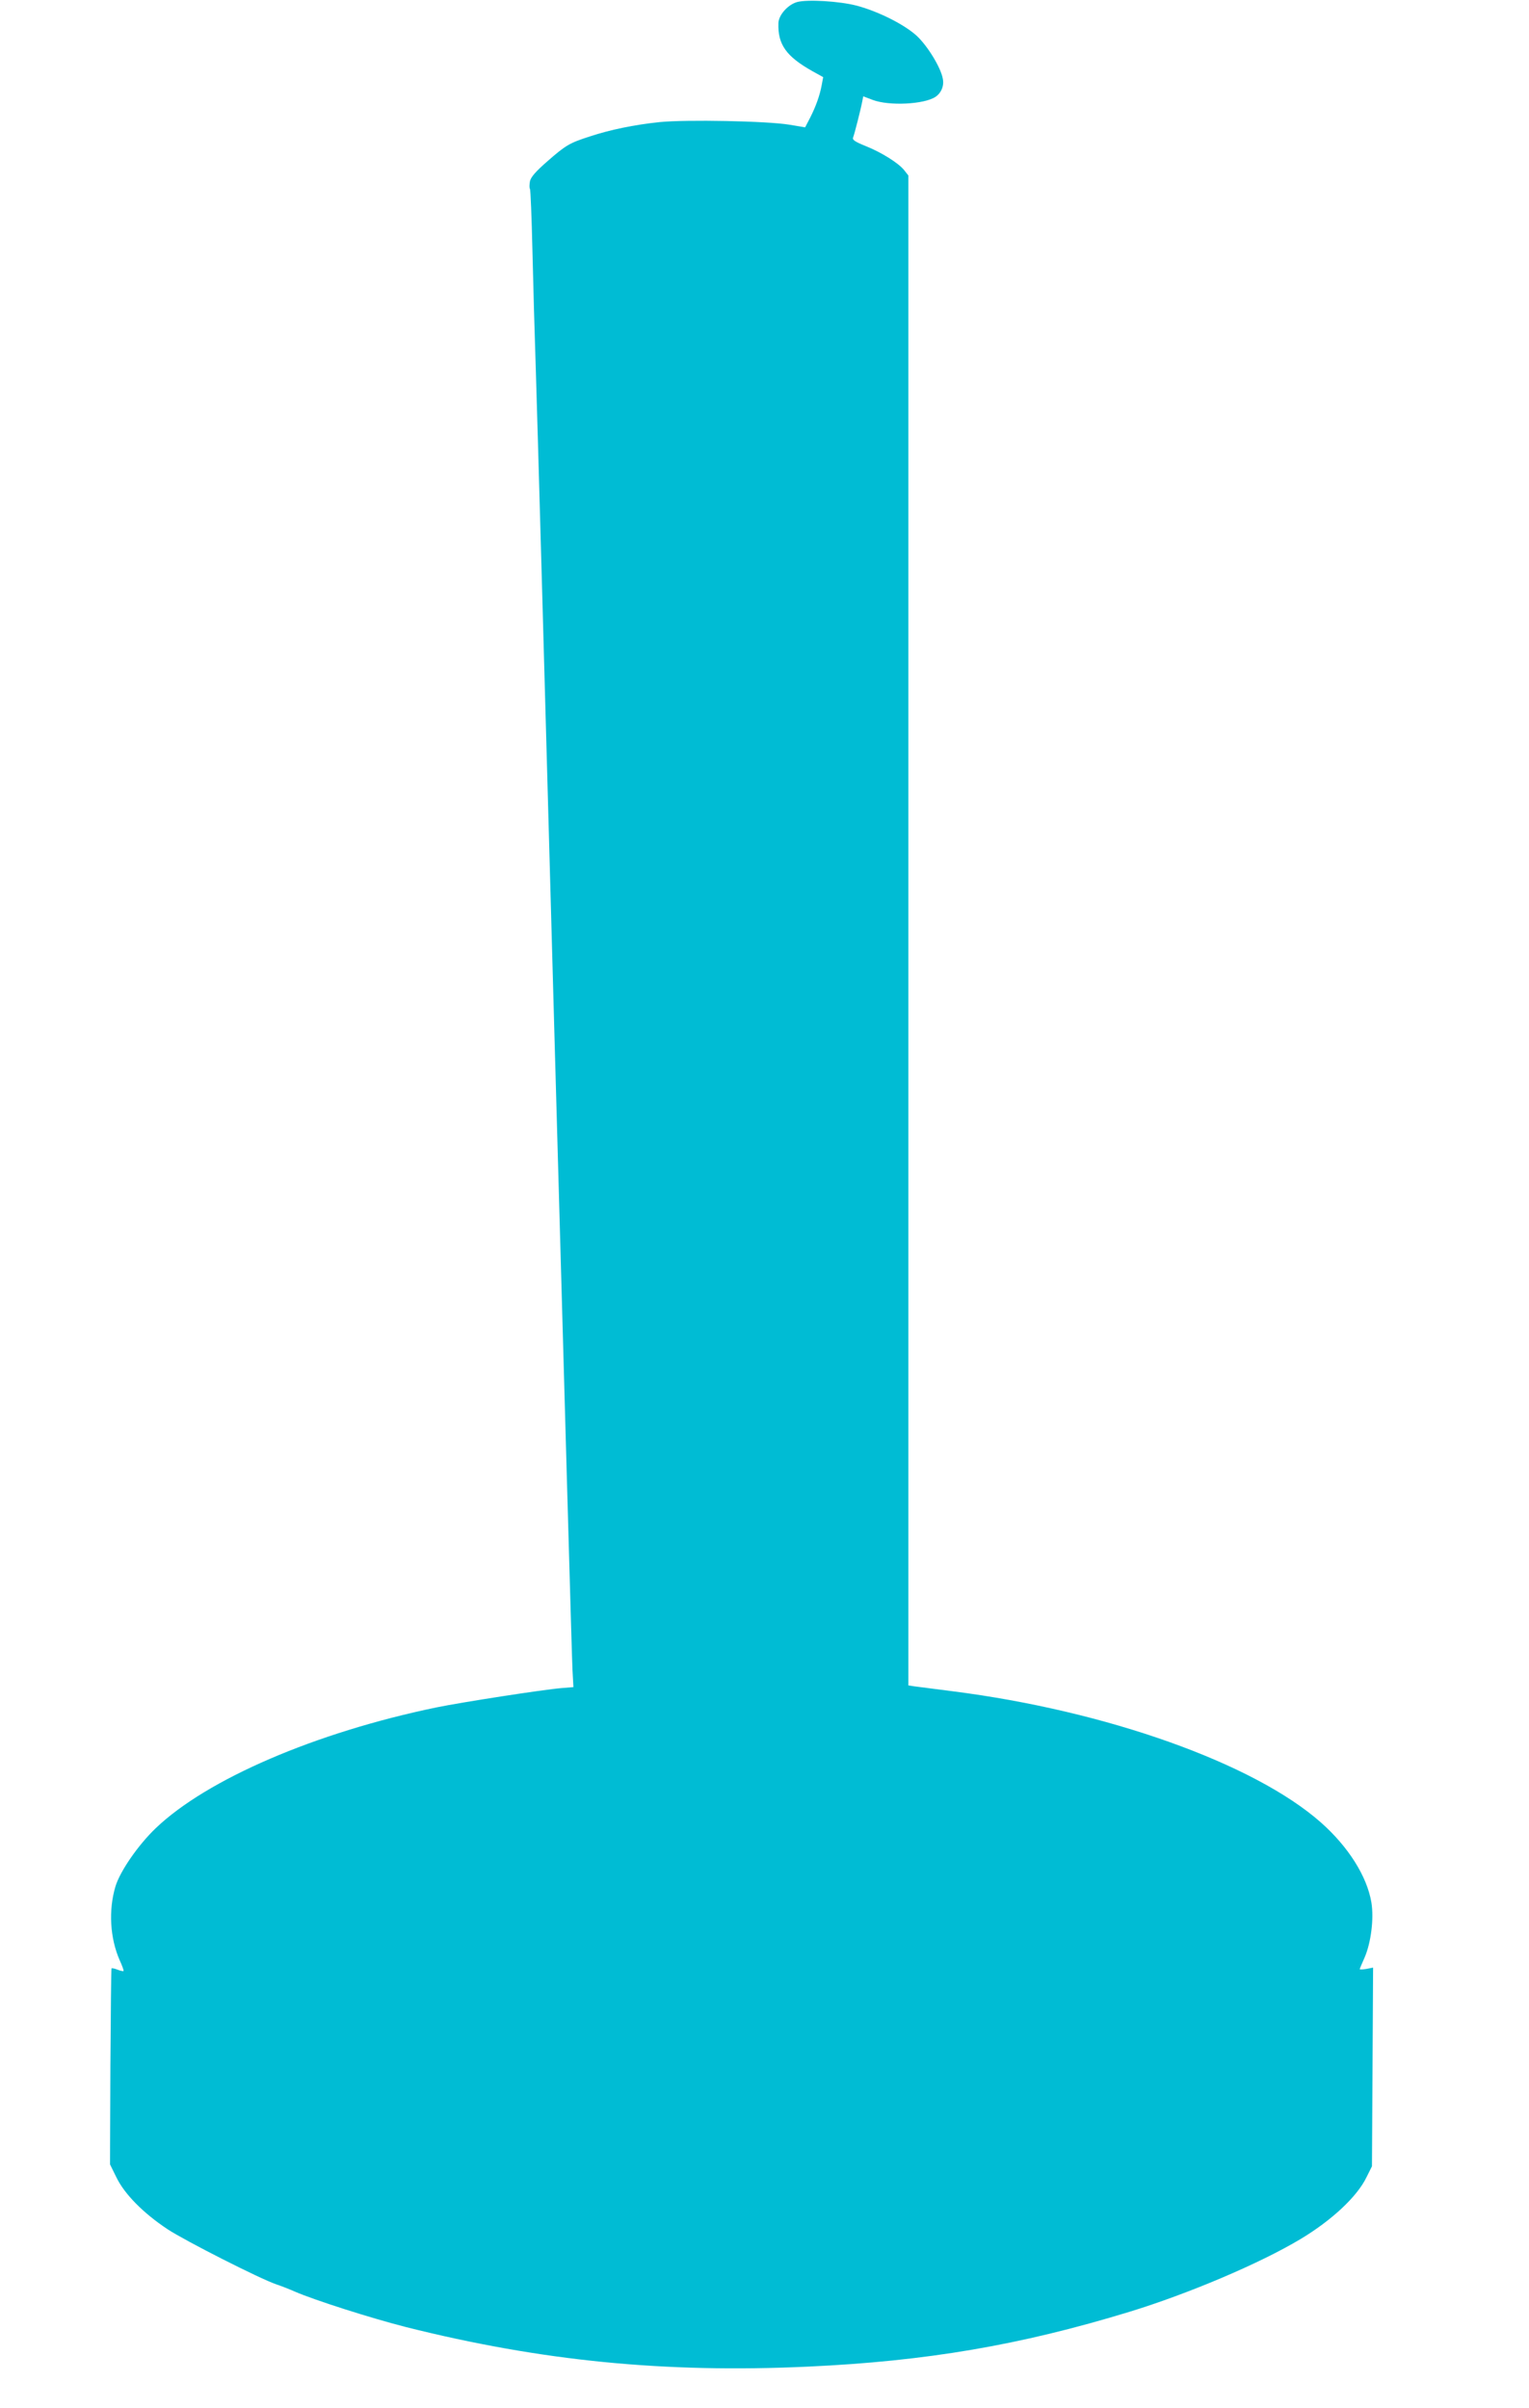 <?xml version="1.0" standalone="no"?>
<!DOCTYPE svg PUBLIC "-//W3C//DTD SVG 20010904//EN"
 "http://www.w3.org/TR/2001/REC-SVG-20010904/DTD/svg10.dtd">
<svg version="1.0" xmlns="http://www.w3.org/2000/svg"
 width="813pt" height="1280pt" viewBox="0 0 813 1280"
 preserveAspectRatio="xMidYMid meet">
<g transform="translate(0,1280) scale(0.1,-0.1)"
fill="#00bcd4" stroke="none">
<path d="M4238 12789 c-49 -14 -98 -69 -99 -112 -4 -113 41 -177 182 -256 l56
-31 -8 -43 c-10 -54 -30 -111 -62 -174 l-26 -50 -83 14 c-120 20 -550 28 -690
14 -136 -14 -265 -41 -371 -76 -109 -35 -129 -47 -226 -132 -62 -54 -88 -84
-93 -106 -3 -17 -4 -36 0 -41 3 -5 9 -152 13 -325 4 -174 12 -460 18 -636 6
-176 51 -1782 100 -3570 50 -1787 92 -3291 95 -3341 l5 -92 -62 -5 c-98 -8
-530 -75 -667 -103 -642 -133 -1219 -381 -1492 -642 -94 -90 -189 -228 -214
-309 -38 -127 -29 -275 22 -392 14 -30 23 -56 21 -58 -3 -2 -17 1 -32 7 -15 6
-29 9 -32 7 -2 -2 -4 -237 -6 -523 l-2 -519 34 -69 c43 -89 143 -190 271 -275
94 -62 492 -264 580 -294 25 -8 68 -25 95 -37 108 -47 410 -143 595 -190 718
-180 1373 -245 2135 -210 631 29 1129 114 1709 291 314 96 696 258 911 387
165 99 301 225 351 329 l29 58 3 528 3 528 -36 -7 c-19 -3 -35 -4 -35 -1 0 2
12 31 26 62 34 79 50 206 36 292 -23 139 -123 297 -269 426 -356 314 -1139
593 -1958 697 -93 12 -185 24 -202 26 l-33 5 0 4013 0 4013 -22 28 c-30 38
-119 94 -206 129 -57 23 -71 33 -66 45 7 17 40 146 49 193 l5 26 50 -19 c87
-33 273 -24 334 16 31 21 47 59 39 97 -11 60 -81 174 -139 228 -67 61 -206
130 -319 160 -93 24 -263 34 -317 19z"/>
</g>
</svg>
